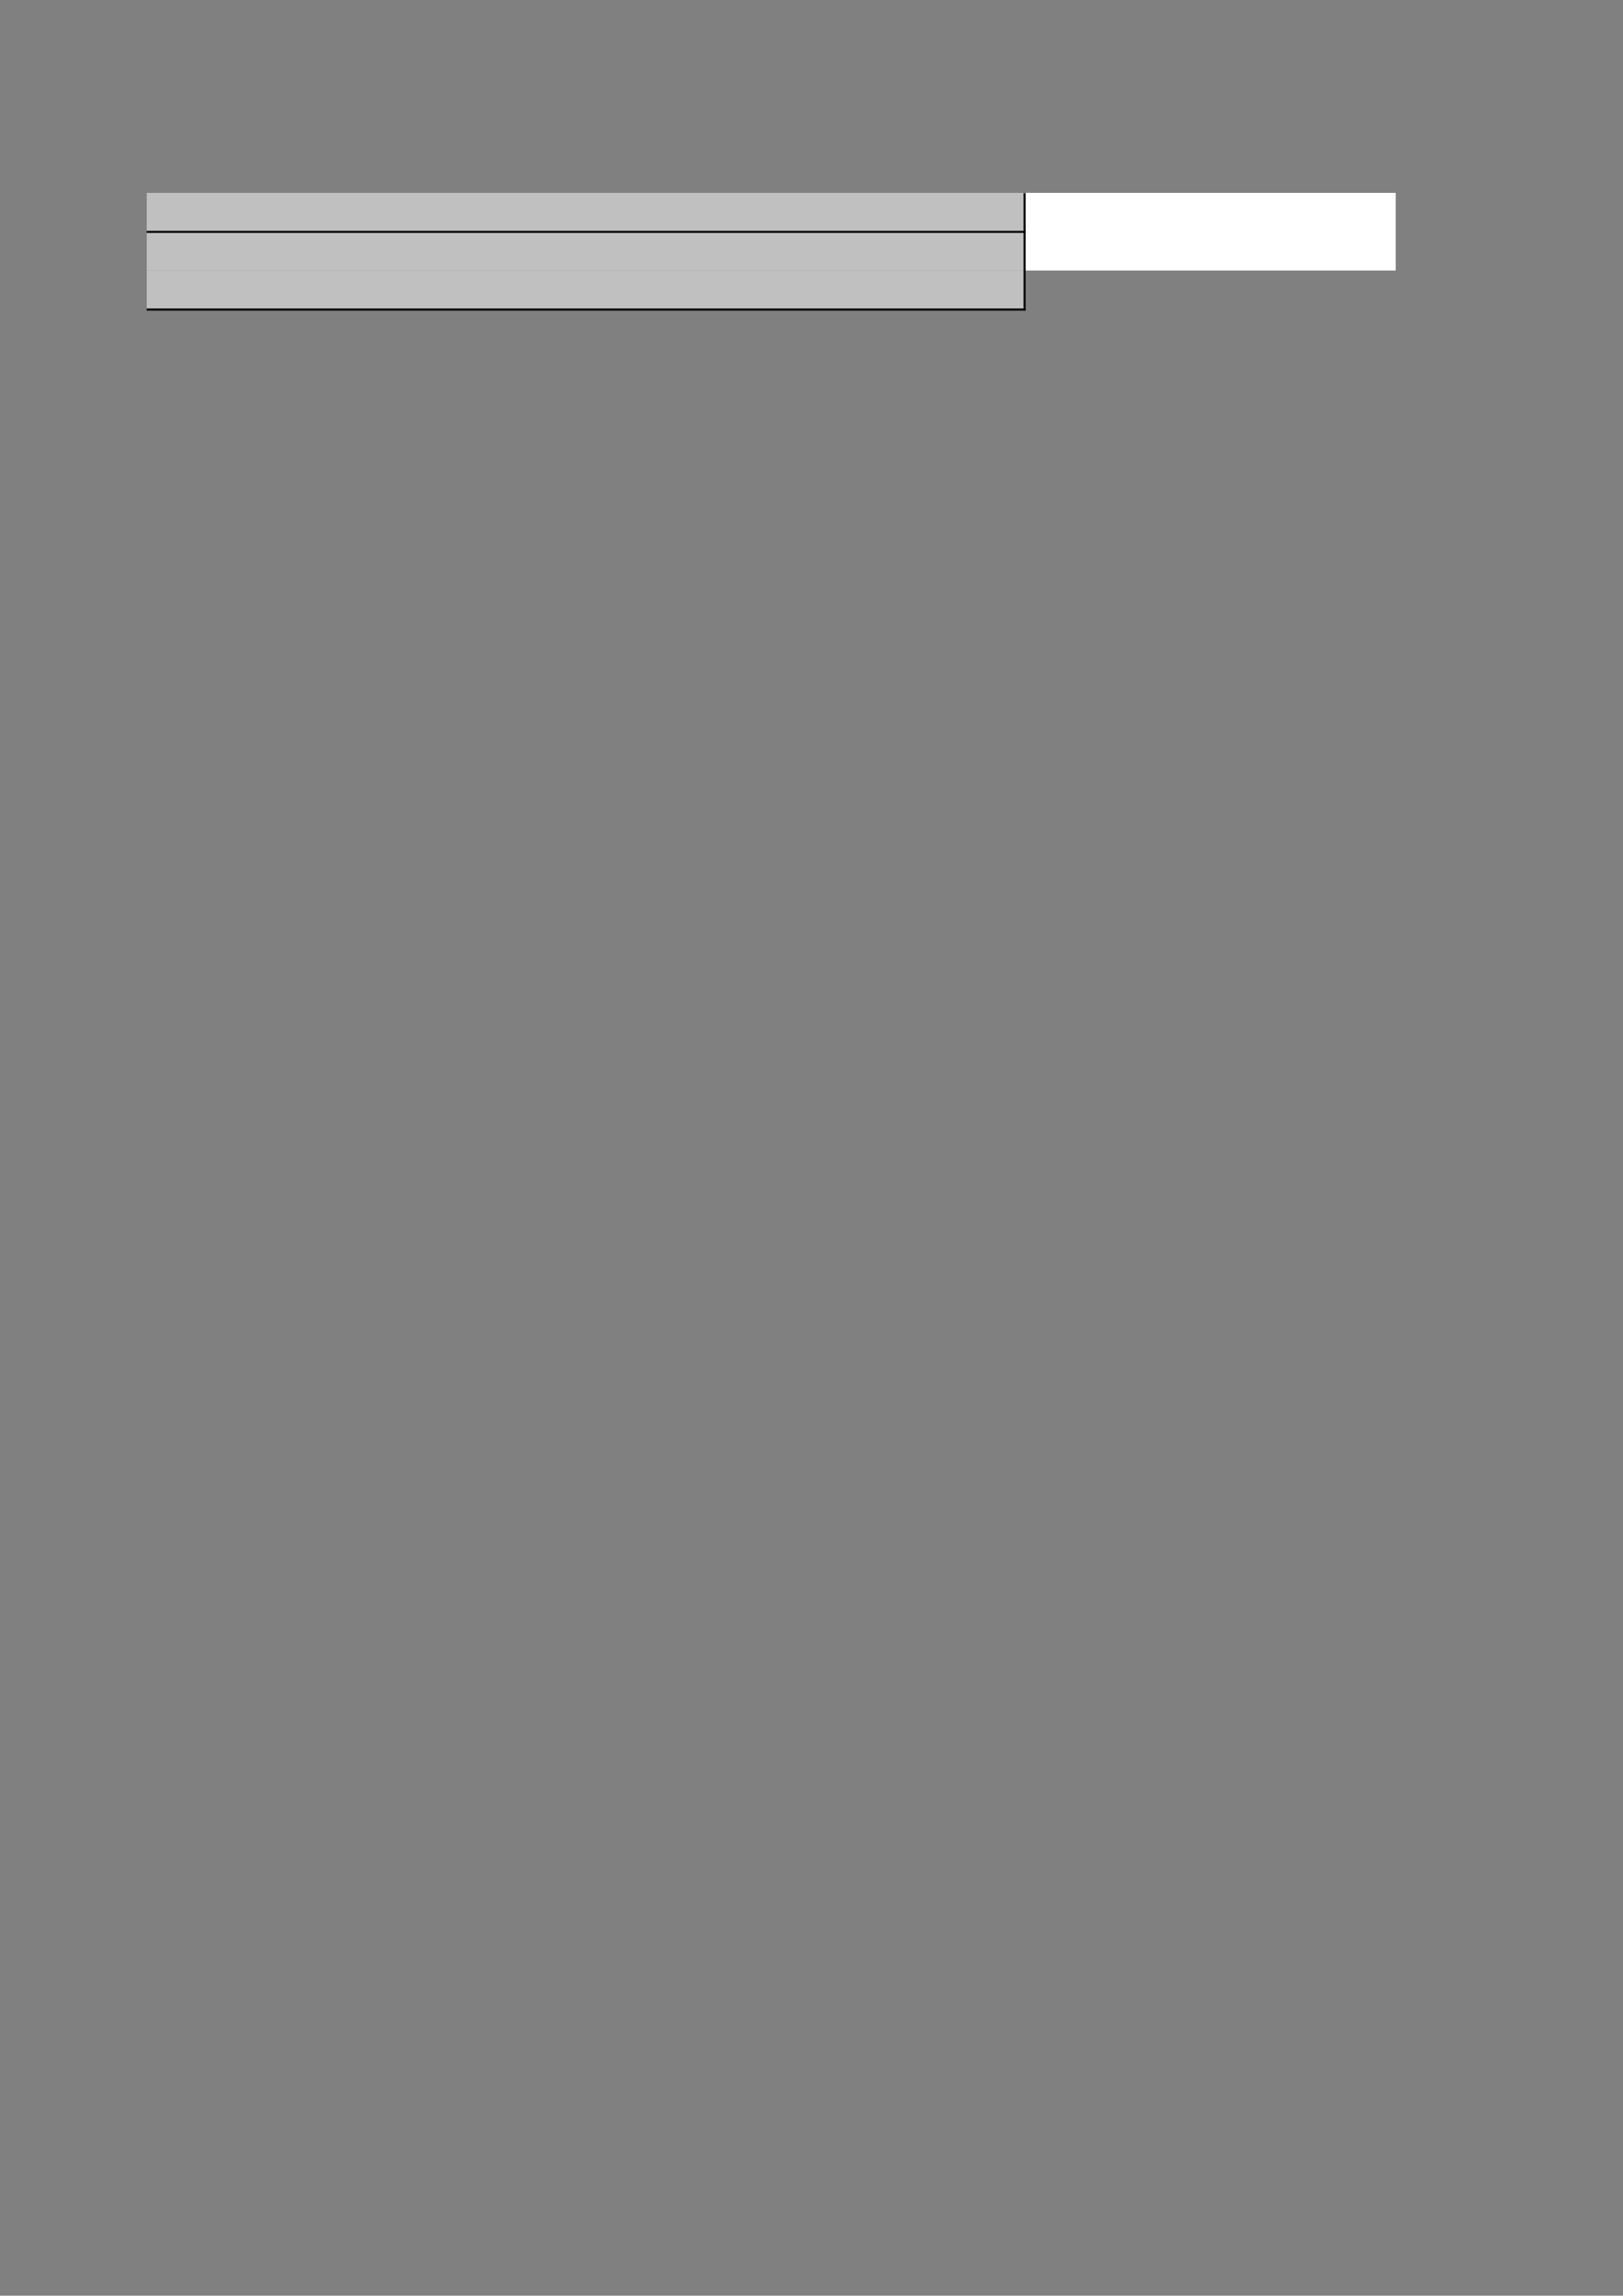 <?xml version="1.0" encoding="UTF-8"?>
<svg xmlns="http://www.w3.org/2000/svg" xmlns:xlink="http://www.w3.org/1999/xlink" width="595.304pt" height="841.89pt" viewBox="0 0 595.304 841.89" version="1.1">
<rect x="0" y="0" width="595.304" height="841.89" fill="#808080" stroke="none"/>
<g id="surface16">
<path style=" stroke:none;fill-rule:evenodd;fill:rgb(75.293%,75.293%,75.293%);fill-opacity:1;" d="M 53.828 99.215 L 375.762 99.215 L 375.762 70.727 L 53.828 70.727 Z M 53.828 99.215 "/>
<path style=" stroke:none;fill-rule:evenodd;fill:rgb(100%,100%,100%);fill-opacity:1;" d="M 375.73 99.215 L 511.938 99.215 L 511.938 70.727 L 375.73 70.727 Z M 375.73 99.215 "/>
<path style=" stroke:none;fill-rule:evenodd;fill:rgb(75.293%,75.293%,75.293%);fill-opacity:1;" d="M 53.828 113.445 L 375.762 113.445 L 375.762 99.188 L 53.828 99.188 Z M 53.828 113.445 "/>
<path style="fill:none;stroke-width:0.75;stroke-linecap:butt;stroke-linejoin:round;stroke:rgb(0%,0%,0%);stroke-opacity:1;stroke-miterlimit:10;" d="M 375.816 771.081 L 375.816 728.023 " transform="matrix(1,0,0,-1,0,841.89)"/>
<path style="fill:none;stroke-width:0.75;stroke-linecap:butt;stroke-linejoin:round;stroke:rgb(0%,0%,0%);stroke-opacity:1;stroke-miterlimit:10;" d="M 53.801 756.851 L 376.188 756.851 " transform="matrix(1,0,0,-1,0,841.89)"/>
<path style="fill:none;stroke-width:0.75;stroke-linecap:butt;stroke-linejoin:round;stroke:rgb(0%,0%,0%);stroke-opacity:1;stroke-miterlimit:10;" d="M 53.801 728.39 L 376.188 728.39 " transform="matrix(1,0,0,-1,0,841.89)"/>
<path style="fill:none;stroke-width:0.75;stroke-linecap:butt;stroke-linejoin:round;stroke:rgb(0%,0%,0%);stroke-opacity:1;stroke-miterlimit:10;" d="M 53.801 728.39 L 376.188 728.39 " transform="matrix(1,0,0,-1,0,841.89)"/>
</g>
</svg>
